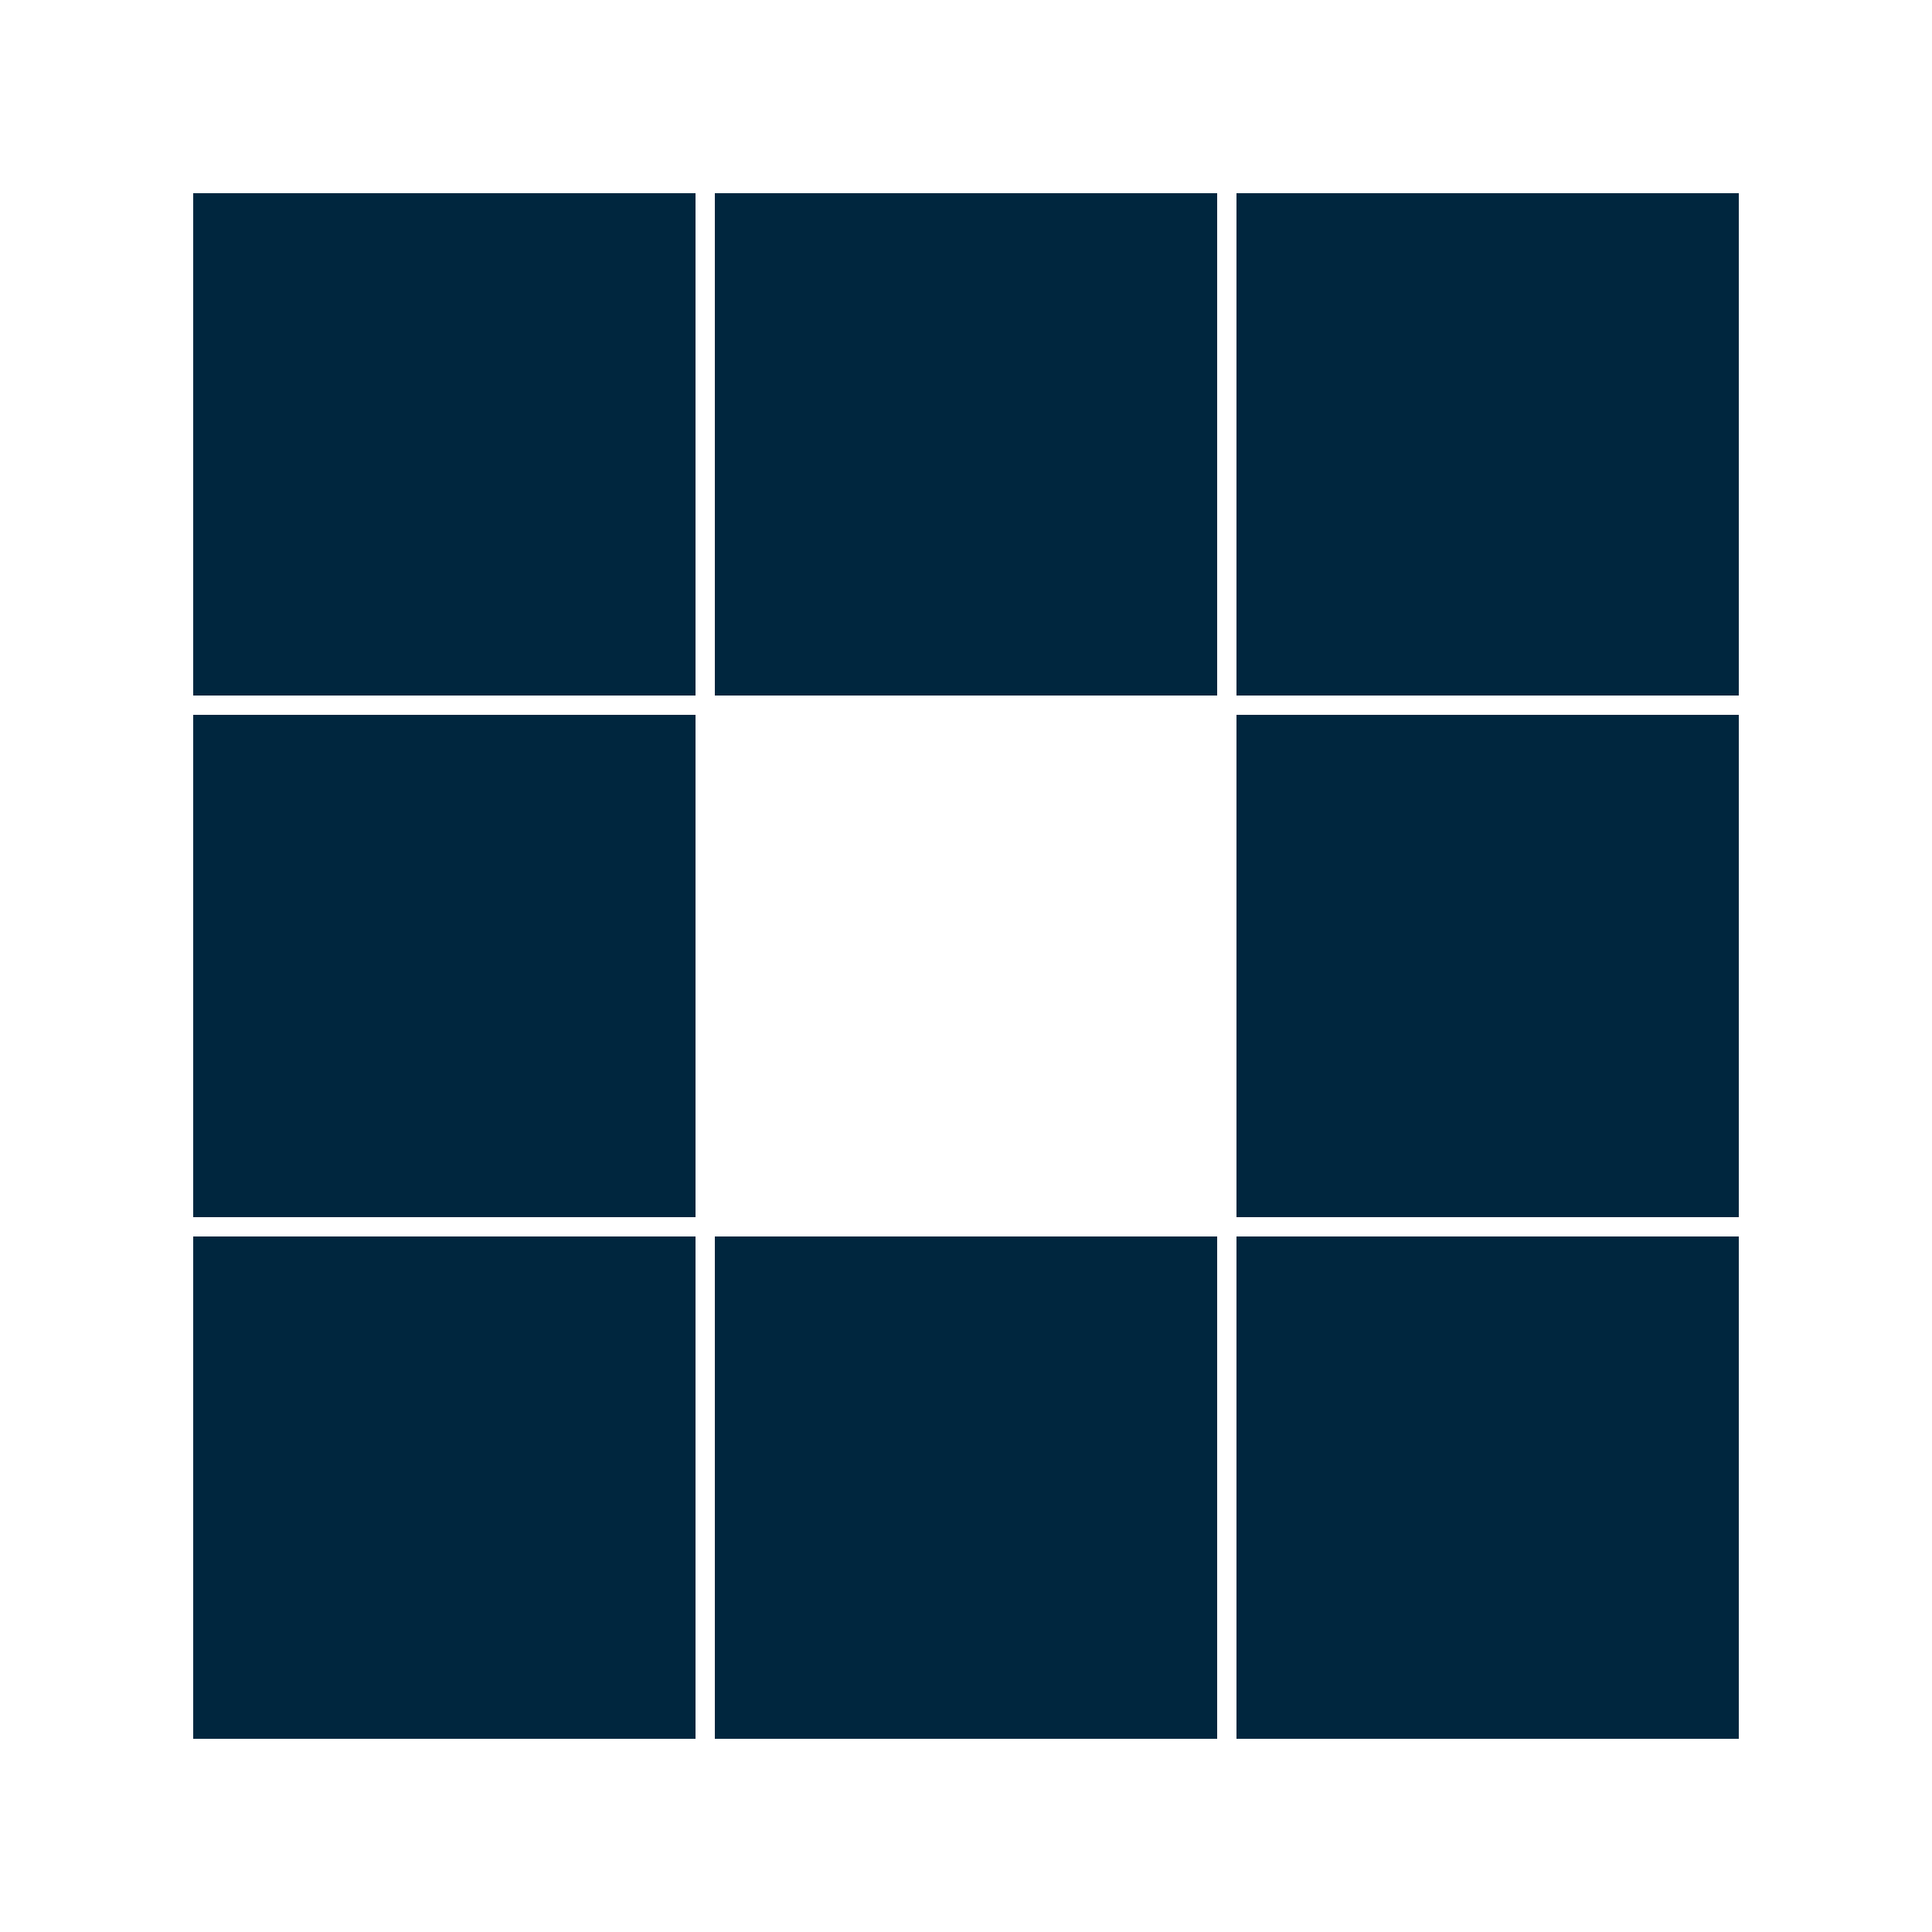 <svg class="lds-blocks" width="50px"  height="50px"  xmlns="http://www.w3.org/2000/svg" xmlns:xlink="http://www.w3.org/1999/xlink" viewBox="0 0 100 100" preserveAspectRatio="xMidYMid" style="background: none;"><rect x="10" y="10" width="26" height="26" fill="#00263E">
  <animate attributeName="fill" values="#906d4f;#00263E;#00263E" keyTimes="0;0.125;1" dur="1.2s" repeatCount="indefinite" begin="0s" calcMode="discrete"></animate>
</rect><rect x="37" y="10" width="26" height="26" fill="#00263E">
  <animate attributeName="fill" values="#906d4f;#00263E;#00263E" keyTimes="0;0.125;1" dur="1.2s" repeatCount="indefinite" begin="0.15s" calcMode="discrete"></animate>
</rect><rect x="64" y="10" width="26" height="26" fill="#00263E">
  <animate attributeName="fill" values="#906d4f;#00263E;#00263E" keyTimes="0;0.125;1" dur="1.2s" repeatCount="indefinite" begin="0.3s" calcMode="discrete"></animate>
</rect><rect x="10" y="37" width="26" height="26" fill="#00263E">
  <animate attributeName="fill" values="#906d4f;#00263E;#00263E" keyTimes="0;0.125;1" dur="1.2s" repeatCount="indefinite" begin="1.05s" calcMode="discrete"></animate>
</rect><rect x="64" y="37" width="26" height="26" fill="#00263E">
  <animate attributeName="fill" values="#906d4f;#00263E;#00263E" keyTimes="0;0.125;1" dur="1.2s" repeatCount="indefinite" begin="0.45s" calcMode="discrete"></animate>
</rect><rect x="10" y="64" width="26" height="26" fill="#00263E">
  <animate attributeName="fill" values="#906d4f;#00263E;#00263E" keyTimes="0;0.125;1" dur="1.2s" repeatCount="indefinite" begin="0.9s" calcMode="discrete"></animate>
</rect><rect x="37" y="64" width="26" height="26" fill="#00263E">
  <animate attributeName="fill" values="#906d4f;#00263E;#00263E" keyTimes="0;0.125;1" dur="1.2s" repeatCount="indefinite" begin="0.75s" calcMode="discrete"></animate>
</rect><rect x="64" y="64" width="26" height="26" fill="#00263E">
  <animate attributeName="fill" values="#906d4f;#00263E;#00263E" keyTimes="0;0.125;1" dur="1.2s" repeatCount="indefinite" begin="0.6s" calcMode="discrete"></animate>
</rect></svg>